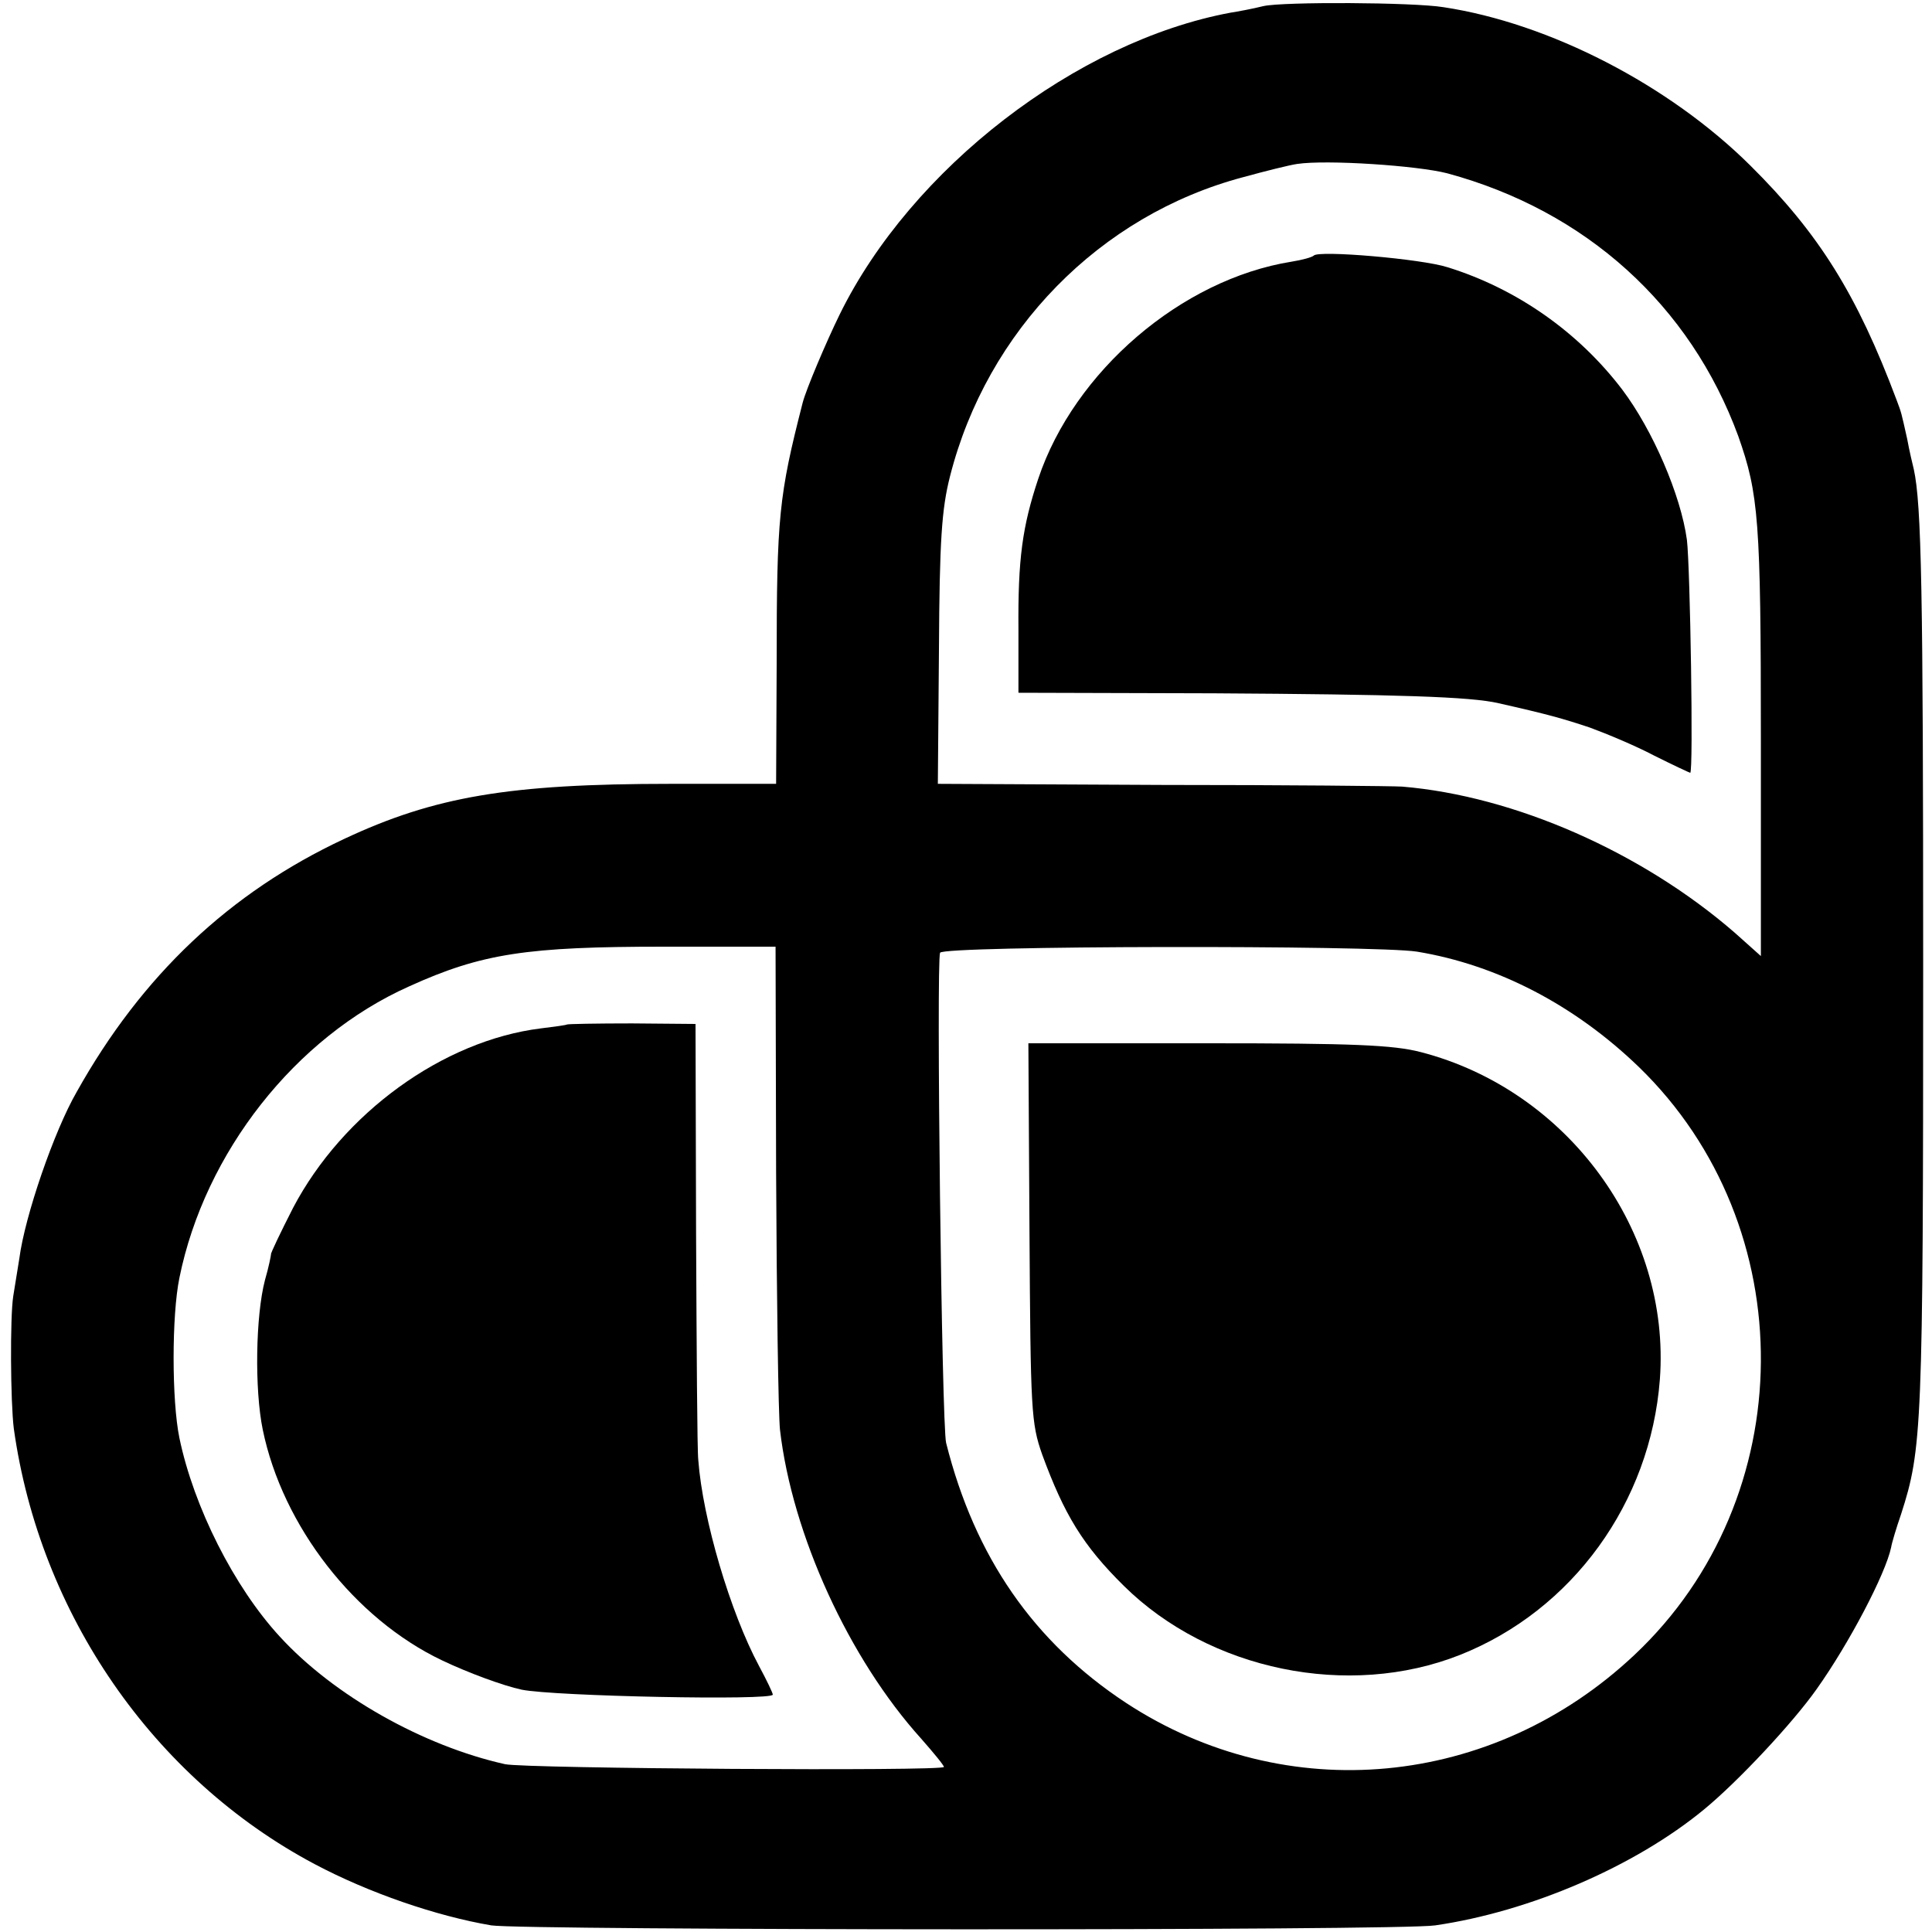 <?xml version="1.0" standalone="no"?>
<!DOCTYPE svg PUBLIC "-//W3C//DTD SVG 20010904//EN"
 "http://www.w3.org/TR/2001/REC-SVG-20010904/DTD/svg10.dtd">
<svg version="1.0" xmlns="http://www.w3.org/2000/svg"
 width="350pt" height="350pt" viewBox="0 0 350 350"
 preserveAspectRatio="xMidYMid meet">
<g transform="translate(0,350) scale(0.1,-0.1)"
fill="#000000" stroke="none">
<path d="M2289 3489 c-20 -5 -47 -10 -60 -12 -279 -52 -578 -282 -708 -547
-24 -49 -61 -136 -67 -160 -43 -168 -47 -206 -47 -472 l-1 -218 -191 0 c-293
0 -428 -23 -592 -100 -207 -97 -366 -247 -484 -458 -41 -71 -94 -225 -104
-302 -3 -19 -8 -50 -11 -68 -6 -38 -5 -192 1 -240 47 -336 253 -634 545 -789
98 -52 220 -94 320 -111 56 -9 1648 -10 1710 0 172 25 362 107 487 210 62 51
161 157 204 218 59 83 125 209 135 257 1 7 9 34 18 60 38 118 40 155 40 993 0
680 -3 836 -17 900 -2 8 -8 33 -12 55 -11 49 -10 46 -19 70 -72 192 -141 302
-265 425 -147 146 -364 258 -556 287 -55 9 -290 10 -326 2z m333 -303 c251
-68 440 -239 527 -476 37 -105 41 -152 41 -552 l0 -390 -47 42 c-168 146 -399
248 -603 265 -14 1 -209 3 -433 3 l-408 2 2 243 c1 198 5 255 20 314 67 264
271 473 531 542 40 11 84 22 98 24 54 8 218 -3 272 -17z m-1216 -1811 c1 -226
4 -435 7 -465 22 -190 125 -415 256 -560 22 -25 41 -48 41 -51 0 -8 -758 -3
-795 5 -148 33 -310 124 -408 231 -83 90 -156 235 -182 360 -14 68 -14 222 0
290 46 227 210 436 416 528 132 60 214 72 462 72 l202 0 1 -410z m1161 401
c146 -24 286 -97 402 -209 298 -289 294 -781 -8 -1065 -257 -242 -631 -277
-921 -87 -167 110 -274 264 -326 471 -8 31 -18 869 -11 888 5 13 789 14 864 2z"/>
<path d="M2380 3037 c-3 -3 -21 -8 -40 -11 -200 -32 -394 -199 -459 -393 -29
-87 -37 -146 -36 -273 l0 -115 355 -1 c329 -2 465 -6 515 -18 89 -20 117 -28
165 -44 30 -11 83 -33 117 -51 34 -17 64 -31 65 -31 6 0 0 372 -6 422 -11 81
-62 199 -117 272 -79 104 -191 183 -317 222 -47 15 -233 31 -242 21z"/>
<path d="M1027 1644 c-1 -1 -22 -4 -47 -7 -178 -22 -359 -154 -449 -325 -23
-45 -41 -83 -40 -84 0 -2 -4 -23 -11 -47 -17 -65 -19 -198 -4 -271 36 -175
167 -343 325 -418 46 -22 111 -46 144 -53 59 -12 455 -20 455 -9 0 3 -11 26
-25 52 -52 97 -102 266 -110 373 -2 17 -3 201 -4 410 l-1 380 -115 1 c-64 0
-117 -1 -118 -2z"/>
<path d="M1865 1268 c2 -324 3 -346 23 -403 40 -109 74 -165 148 -238 155
-153 407 -205 609 -125 204 81 345 276 362 499 20 269 -167 524 -433 593 -50
13 -123 16 -386 16 l-325 0 2 -342z"/>
</g>
</svg>
